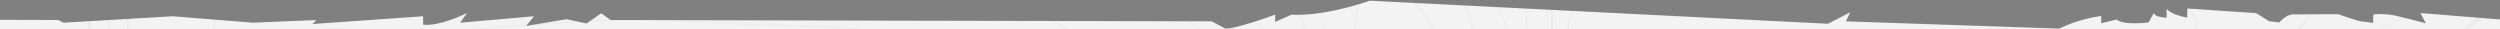 <?xml version="1.0" encoding="UTF-8"?> <svg xmlns="http://www.w3.org/2000/svg" width="10240" height="120" viewBox="0 0 10240 120" fill="none"><rect x="0" y="0" width="10240" height="120" fill="#808080" stroke="none"/> <g clip-path="url(#clip0_412_45262)"> <mask id="mask0_412_45262" style="mask-type:alpha" maskUnits="userSpaceOnUse" x="0" y="2" width="10240" height="5114"> <path fill-rule="evenodd" clip-rule="evenodd" d="M1280 98.43L1733.12 66.585V100.626C1796.75 110.509 1913.05 53.407 1913.05 53.407L1884.53 92.939L2187.34 66.585L2155.52 106.117L2321.19 78.664L2402.38 96.234L2462.72 54.505L2501.12 81.958L4963.11 87.449L5019.06 117.098C5068.43 117.098 5223.13 59.996 5223.13 59.996V89.645L5290.06 59.996C5430.49 67.683 5610.42 2.895 5610.42 2.895L7487.63 97.332L7578.7 50.114L7561.14 87.449L8434.47 117.099C8518.95 75.37 8606.72 65.487 8606.72 65.487V95.136L8670.35 79.763C8694.49 105.019 8800.91 91.842 8800.91 91.842L8821.76 53.408C8828.34 72.076 8874.42 72.076 8874.42 72.076V34.74C8888.69 59.997 8958.9 72.076 8958.9 72.076V34.74C9049.94 40.963 9233.2 53.408 9238 53.408C9242.8 53.408 9277.33 75.869 9294 87.099L9336 91.842C9345.33 80.928 9369.6 59.099 9392 59.099C9399.08 59.099 9414.58 58.972 9433.84 58.813C9490.78 58.344 9580.51 57.605 9582 59.099C9584 61.099 9662 87.1 9668 87.1C9670.53 87.1 9681.25 88.53 9692.5 90.031C9707.91 92.088 9724.31 94.277 9722 93.1C9718.8 91.47 9720.67 69.754 9722 59.099C9737.33 57.203 9778 55.824 9818 65.487C9858 75.15 9913.33 89.28 9936 95.136L9914 53.408L10240 79.763V5116H0V81.099L238 81.958L260 92.939L708 66.585L1036 92.939L1296 81.958L1280 98.43Z" fill="#F3F3F3"></path> </mask> <g mask="url(#mask0_412_45262)"> <path d="M10240 -8H0V4664H10240V-8Z" fill="#F3F3F3"></path> <g opacity="0.05"> <path d="M2484.11 3206.37C2133.17 3206.37 1798.81 2935.49 1618.87 2704.22C1482.32 2527.9 1377.67 2336.24 1315.14 2150.96C1290.89 2078.13 1273.02 2002.75 1256.43 1929.92C1237.29 1848.14 1216.87 1763.81 1188.8 1684.59C1112.23 1472.49 947.6 1330.66 789.354 1192.66C627.28 1052.11 458.825 906.452 386.083 687.959C343.969 564.019 351.626 432.412 358.007 305.917C360.559 243.308 364.388 178.143 361.835 115.534C360.559 72.091 356.731 29.926 354.178 -12.239C349.074 -76.126 345.245 -142.568 345.245 -210.288L349.074 -239.676L347.797 -237.12L345.245 -253.731C329.931 -355.95 433.301 -380.227 488.177 -393.004C684.708 -439.002 890.172 -445.391 1082.87 -446.669H1089.26C1239.84 -446.669 1392.99 -436.447 1542.3 -424.947C1690.33 -414.725 1843.47 -403.226 1995.34 -403.226C2311.83 -403.226 2632.15 -430.058 2940.99 -455.613C3171.97 -474.779 3410.62 -495.223 3646.71 -504.167C3723.28 -506.722 3803.68 -508 3893.01 -508C4020.63 -508 4152.08 -505.445 4277.14 -502.889C4403.48 -500.334 4533.65 -497.778 4661.27 -497.778H4667.65C4859.08 -497.778 5054.33 -500.334 5243.21 -502.889C5363.17 -504.167 5488.23 -505.444 5610.74 -506.722C5679.66 -506.722 5747.3 -508 5816.21 -508C6177.37 -508 6544.9 -501.611 6900.96 -495.223C7255.73 -488.834 7623.27 -482.445 7985.71 -482.445C8197.55 -482.445 8413.23 -479.89 8621.24 -477.334C8743.75 -476.057 8867.54 -474.779 8990.06 -473.501C9046.21 -473.501 9101.08 -473.501 9157.24 -473.501C9182.76 -473.501 9207.01 -473.501 9232.53 -473.501C9370.36 -473.501 9485.21 -472.223 9602.62 -463.279C9882.1 -444.113 10069.7 -387.893 10175.6 -293.341C10243.3 -233.287 10276.4 -170.678 10275.2 -108.069C10273.9 -46.738 10240.7 12.038 10174.3 66.98L10164.1 75.924C10068.4 156.422 9993.13 219.031 9868.06 254.807C9797.88 273.973 9723.86 288.028 9652.39 299.528C9609 307.194 9563.06 314.861 9518.39 325.083C9266.99 378.747 9050.04 496.299 8891.79 664.96C8879.03 679.015 8864.99 693.07 8852.23 707.125C8779.49 786.345 8704.19 868.12 8600.82 911.562C8494.9 955.005 8376.22 974.171 8262.64 993.337C8240.94 997.171 8220.52 999.726 8200.1 1003.56C8109.5 1018.89 8022.72 1045.72 7938.49 1071.28C7877.23 1090.45 7813.42 1109.61 7748.34 1124.94C7600.3 1159.44 7450.99 1173.5 7311.89 1182.44C7291.47 1183.72 7272.32 1185 7251.91 1186.28C7105.15 1195.22 6954.56 1205.44 6811.63 1250.16C6685.28 1289.77 6560.22 1344.71 6414.74 1422.66C6284.57 1491.65 6153.12 1570.87 5999.98 1671.81C5876.19 1752.31 5756.23 1793.2 5615.85 1840.48L5612.02 1841.75C5595.43 1846.86 5578.84 1851.97 5562.25 1857.09C5462.71 1887.75 5359.34 1920.97 5319.78 2023.19C5307.01 2056.41 5296.81 2088.36 5287.87 2120.3C5261.07 2212.3 5236.83 2291.52 5139.84 2360.51C4954.79 2492.12 4698.28 2558.56 4376.68 2558.56C4261.83 2558.56 4139.31 2549.62 4012.97 2533.01C3970.86 2527.9 3928.75 2520.23 3886.63 2513.84C3789.64 2497.23 3688.82 2480.62 3590.56 2480.62C3543.34 2480.62 3499.95 2484.45 3459.11 2492.12C3350.64 2511.29 3270.24 2572.62 3182.18 2656.95C3119.65 2717 3077.54 2786 3034.15 2860.11C3016.28 2889.49 2998.41 2918.88 2979.27 2948.27C2896.32 3073.49 2785.29 3155.26 2650.02 3189.76C2595.14 3198.71 2540.27 3206.37 2484.11 3206.37ZM355.454 -281.841L365.664 -279.286L356.731 -211.566C356.731 -146.401 361.835 -79.959 365.664 -16.072C368.216 26.093 372.045 69.536 373.321 112.979C375.873 176.865 373.321 242.03 369.492 304.639C363.111 429.857 356.731 560.186 397.568 681.57C469.034 896.23 636.213 1040.61 797.011 1179.89C957.809 1319.16 1123.71 1463.54 1200.28 1678.2C1229.63 1758.7 1248.78 1843.03 1267.92 1924.81C1284.51 1997.64 1302.38 2073.02 1326.62 2144.58C1387.88 2328.57 1492.53 2518.95 1627.8 2694C1805.19 2923.99 2135.72 3192.32 2482.84 3192.32C2537.71 3192.32 2591.31 3185.93 2643.64 3171.87C2775.08 3137.38 2883.56 3058.16 2965.23 2935.49C2984.38 2907.38 3002.24 2876.72 3020.11 2848.61C3063.5 2777.05 3106.89 2702.95 3170.7 2642.89C3260.03 2557.28 3342.98 2494.68 3454.01 2475.51C3496.12 2467.84 3540.79 2464.01 3588.01 2464.01C3687.55 2464.01 3788.37 2480.62 3886.63 2497.23C3927.47 2503.62 3970.86 2511.29 4011.7 2516.4C4136.76 2533.01 4259.27 2541.95 4372.85 2541.95C4690.62 2541.95 4945.86 2476.79 5128.35 2346.46C5221.51 2280.02 5244.48 2203.35 5271.28 2113.91C5280.21 2083.24 5290.42 2050.02 5303.19 2016.8C5345.3 1909.47 5451.22 1876.25 5554.59 1844.31C5571.18 1839.2 5587.77 1834.09 5604.36 1828.98L5608.19 1827.7C5747.3 1780.42 5867.26 1739.53 5989.77 1660.31C6142.91 1559.37 6275.63 1480.15 6405.8 1411.16C6551.29 1333.21 6677.63 1278.27 6805.24 1238.66C6949.45 1192.66 7101.32 1183.72 7248.08 1173.5C7268.5 1172.22 7287.64 1170.94 7308.06 1169.66C7447.16 1160.72 7596.47 1146.67 7743.23 1112.17C7808.32 1096.83 7870.85 1077.67 7933.38 1058.5C8017.61 1032.95 8105.67 1006.11 8196.28 990.782C8216.69 986.949 8238.39 984.393 8258.81 980.56C8372.39 961.394 8489.8 942.228 8594.44 900.063C8695.26 859.175 8769.28 777.4 8842.02 699.459C8854.78 685.404 8868.82 671.349 8881.58 656.016C9042.38 486.077 9260.61 367.248 9514.56 313.583C9559.23 304.639 9605.17 295.695 9648.56 288.028C9720.03 275.251 9792.77 262.474 9862.96 243.308C9985.47 208.809 10059.5 146.2 10153.9 66.98L10164.1 58.036C10226.7 5.649 10258.6 -50.571 10259.9 -108.069C10261.1 -166.845 10229.2 -225.621 10164.1 -283.119C10059.5 -376.393 9875.72 -431.336 9598.79 -450.502C9481.38 -458.168 9366.53 -460.724 9228.7 -460.724C9203.18 -460.724 9178.93 -460.724 9153.41 -460.724C9097.25 -460.724 9042.38 -460.724 8986.23 -460.724C8863.71 -462.002 8739.93 -463.279 8617.41 -464.557C8409.4 -467.112 8193.72 -469.668 7981.88 -469.668C7620.72 -469.668 7253.18 -476.057 6897.13 -482.445C6542.35 -488.834 6174.81 -495.223 5813.66 -495.223C5744.74 -495.223 5677.11 -495.223 5608.19 -493.945C5485.68 -492.667 5360.61 -491.389 5240.65 -490.112C5051.78 -487.556 4856.52 -485.001 4665.1 -485.001H4658.72C4531.1 -485.001 4400.93 -487.556 4274.59 -490.112C4148.25 -492.667 4018.08 -495.223 3890.46 -495.223C3801.13 -495.223 3720.73 -493.945 3644.16 -491.389C3408.07 -482.445 3169.42 -463.279 2938.43 -442.835C2629.6 -417.281 2309.28 -390.448 1992.79 -390.448C1839.65 -390.448 1686.51 -400.67 1538.47 -412.17C1390.43 -422.392 1237.29 -433.891 1086.7 -433.891H1080.32C888.896 -433.891 684.708 -427.503 489.453 -381.504C426.92 -367.449 359.283 -345.728 355.454 -281.841Z" fill="#424141"></path> <path d="M2532.61 3122.05C2509.64 3122.05 2486.67 3119.49 2461.14 3116.94C2450.93 3115.66 2439.45 3114.38 2427.96 3113.1C2417.75 3111.83 2410.1 3111.83 2402.44 3110.55C2371.81 3107.99 2351.39 3106.72 2316.94 3088.83C2283.75 3072.22 2255.68 3051.77 2227.6 3031.33C2217.39 3023.66 2208.46 3017.27 2198.25 3009.61C2158.69 2981.5 2115.3 2955.94 2073.19 2932.94C2034.9 2911.22 1996.62 2888.22 1959.61 2863.95C1853.68 2792.39 1782.22 2683.79 1713.3 2579.01C1677.57 2525.35 1641.84 2470.4 1601 2421.85C1523.15 2328.58 1501.46 2222.52 1477.21 2112.64C1465.73 2057.7 1452.96 2000.2 1432.55 1943.98C1422.34 1917.15 1413.4 1889.04 1403.19 1859.65C1362.36 1738.26 1320.24 1611.77 1250.05 1510.83C1167.1 1389.44 1047.14 1284.67 922.076 1178.62C899.104 1159.45 876.133 1140.28 851.886 1121.12C757.449 1044.45 659.183 965.234 596.651 863.015C531.566 755.686 495.833 617.69 466.481 496.306C451.167 429.863 451.167 365.977 457.548 290.59C461.376 248.425 456.272 210.093 448.615 161.539C439.681 107.875 440.958 51.654 440.958 -3.288C440.958 -18.621 440.958 -35.232 440.958 -50.565V-51.842L452.443 -79.953C451.167 -78.675 448.615 -77.397 447.338 -76.119L442.234 -73.564V-78.675C435.853 -197.504 654.079 -256.28 747.24 -280.557L757.449 -283.112C890.171 -318.889 1031.83 -322.722 1141.58 -322.722C1199.01 -322.722 1257.71 -321.444 1315.14 -320.166C1370.01 -318.889 1427.44 -317.611 1481.04 -317.611C1675.02 -317.611 1875.38 -334.221 2094.88 -366.165C2259.51 -390.442 2427.96 -400.664 2592.59 -409.608C2652.57 -413.441 2715.1 -417.274 2776.36 -421.107C2837.61 -424.941 2900.15 -427.496 2965.23 -427.496C3314.9 -427.496 3667.13 -364.887 4009.14 -304.834C4046.15 -298.445 4083.16 -292.056 4120.17 -285.668C4360.09 -243.502 4593.63 -197.504 4808.03 -104.229C4823.34 -97.841 4837.38 -91.452 4851.42 -85.063C4982.87 -28.843 5096.44 19.711 5190.88 133.429C5266.18 222.87 5298.08 298.257 5305.74 403.031C5309.57 457.974 5322.33 503.972 5335.09 553.804C5341.47 580.636 5349.13 608.746 5355.51 638.134C5393.79 828.516 5345.3 1032.95 5212.58 1247.61C5206.2 1257.83 5199.82 1268.06 5192.16 1278.28C5147.49 1347.28 5092.62 1434.16 5082.41 1509.55C5069.65 1604.1 5078.58 1715.26 5087.51 1812.37C5088.79 1830.26 5090.06 1846.87 5091.34 1863.48C5092.62 1873.7 5092.62 1883.92 5093.89 1895.42C5101.55 1987.42 5110.48 2090.92 5072.2 2173.97C5022.43 2280.02 4903.74 2343.91 4836.11 2373.3C4737.84 2415.46 4620.43 2437.18 4486.43 2437.18C4420.07 2437.18 4351.16 2432.07 4280.97 2421.85C4205.67 2410.35 4126.55 2392.46 4043.6 2373.3C3898.12 2340.08 3747.53 2305.58 3604.6 2305.58C3419.55 2305.58 3279.17 2365.63 3175.8 2490.85C3154.11 2517.68 3131.14 2544.51 3108.16 2570.07C3058.39 2628.84 3006.07 2688.9 2961.4 2752.78C2943.54 2777.06 2929.5 2805.17 2914.19 2833.28C2896.32 2867.78 2877.18 2903.56 2852.93 2932.94C2796.78 2998.11 2731.69 3064.55 2632.15 3101.6C2596.42 3115.66 2565.79 3122.05 2532.61 3122.05ZM447.338 -49.287C447.338 -33.954 447.338 -18.621 447.338 -2.011C446.062 51.654 446.062 107.875 454.995 161.539C462.653 210.093 466.481 248.425 463.929 291.868C457.548 365.977 457.548 429.863 472.862 495.028C500.938 616.412 536.671 754.408 601.756 860.46C664.288 962.678 761.278 1040.62 855.715 1117.28C879.962 1136.45 902.933 1155.62 925.904 1174.78C1050.97 1280.83 1170.93 1385.61 1253.88 1508.27C1324.07 1610.49 1367.46 1736.99 1408.3 1859.65C1418.51 1889.04 1427.44 1917.15 1437.65 1943.98C1458.07 2000.2 1469.55 2057.7 1482.32 2112.64C1506.56 2222.52 1529.54 2327.3 1604.83 2419.29C1645.67 2467.85 1681.4 2524.07 1717.13 2576.46C1786.05 2679.95 1857.51 2788.56 1962.16 2860.11C1999.17 2884.39 2037.45 2907.39 2074.46 2929.11C2116.58 2953.39 2159.97 2978.94 2199.53 3007.05C2209.74 3014.72 2218.67 3021.11 2228.88 3028.77C2258.23 3050.5 2285.03 3069.66 2318.21 3086.27C2352.67 3102.88 2370.53 3104.16 2401.16 3106.72C2408.82 3106.72 2417.75 3107.99 2427.96 3109.27C2439.45 3110.55 2450.93 3111.83 2461.14 3113.1C2487.94 3115.66 2509.64 3118.22 2532.61 3118.22C2565.79 3118.22 2595.14 3113.1 2632.15 3099.05C2731.69 3062 2795.5 2996.83 2850.38 2931.67C2874.62 2903.56 2892.49 2867.78 2911.63 2833.28C2925.67 2805.17 2940.99 2777.06 2958.85 2752.78C3003.52 2688.9 3055.84 2628.84 3106.89 2570.07C3128.58 2544.51 3151.55 2517.68 3174.53 2490.85C3279.17 2364.35 3420.83 2303.02 3608.42 2303.02C3752.63 2303.02 3903.22 2337.52 4048.71 2370.74C4132.93 2389.91 4210.78 2407.8 4286.07 2419.29C4356.26 2429.52 4425.18 2434.63 4490.26 2434.63C4622.98 2434.63 4740.39 2412.91 4837.38 2370.74C4890.98 2347.74 5019.87 2282.58 5069.65 2173.97C5107.93 2093.47 5099 1989.98 5091.34 1897.98C5090.06 1887.76 5090.06 1876.26 5088.79 1866.04C5087.51 1849.43 5086.24 1832.82 5084.96 1814.93C5076.03 1717.82 5067.09 1606.66 5079.85 1510.83C5090.06 1434.16 5146.22 1347.28 5190.88 1277C5197.26 1266.78 5204.92 1255.28 5210.02 1246.34C5342.75 1034.23 5391.24 829.794 5352.96 641.967C5346.58 612.579 5340.19 584.469 5332.54 557.637C5319.78 507.805 5307.01 460.529 5303.19 405.586C5295.53 302.09 5263.62 226.704 5189.61 138.54C5095.17 26.099 4982.87 -21.177 4851.42 -77.397C4837.38 -83.786 4822.07 -90.174 4808.03 -96.563C4593.63 -189.838 4361.37 -235.836 4121.45 -278.001C4084.44 -284.39 4047.43 -290.779 4010.42 -297.167C3669.68 -357.221 3316.18 -419.83 2967.78 -419.83C2903.98 -419.83 2840.17 -417.274 2780.19 -413.441C2718.93 -409.608 2656.4 -405.775 2596.42 -401.941C2433.07 -392.997 2264.61 -382.775 2099.99 -358.498C1880.48 -325.277 1678.85 -309.945 1484.87 -309.945C1429.99 -309.945 1373.84 -311.222 1317.69 -312.5C1261.54 -313.778 1202.83 -315.055 1144.13 -315.055C1035.66 -315.055 894 -309.945 761.277 -275.446L751.068 -272.89C660.46 -248.613 452.443 -193.671 451.167 -83.786C454.995 -86.341 458.824 -90.174 461.376 -94.008L476.69 -114.451L447.338 -49.287Z" fill="#707070"></path> <path d="M5225.35 1880.08C5203.65 1880.08 5185.79 1862.19 5173.02 1823.86C5152.6 1762.53 5158.99 1679.47 5164.09 1613.03V1609.2C5173.02 1500.59 5224.07 1411.15 5273.84 1324.26C5301.92 1275.71 5329.99 1227.16 5351.69 1173.49C5457.61 915.388 5458.89 574.233 5355.52 161.525C5347.86 130.86 5333.82 98.916 5319.78 65.695C5280.22 -26.302 5235.56 -131.076 5324.89 -209.018C5363.17 -243.517 5412.94 -258.849 5461.44 -274.182C5476.75 -279.293 5489.51 -283.126 5503.55 -288.237C5512.49 -290.793 5520.14 -294.626 5529.08 -297.181C5603.09 -324.014 5672.01 -349.568 5751.13 -352.124C5915.76 -355.957 6057.41 -212.851 6111.01 -71.022C6146.74 22.252 6178.65 115.527 6178.65 221.579C6178.65 288.021 6167.16 351.907 6155.68 411.961C6149.3 449.015 6141.64 487.347 6137.81 526.957C6128.88 607.454 6145.47 686.674 6162.06 763.338C6177.37 836.169 6192.69 910.277 6187.58 986.941C6174.82 1161.99 6109.74 1315.32 6007.64 1408.59C5966.8 1445.65 5914.48 1471.2 5863.43 1495.48C5831.53 1510.81 5798.35 1527.42 5769 1545.31C5683.49 1598.98 5594.16 1647.53 5486.96 1696.08C5439.74 1717.81 5405.29 1748.47 5368.28 1780.41C5351.69 1794.47 5335.1 1808.52 5317.23 1822.58C5312.13 1826.41 5305.75 1831.52 5300.64 1835.36C5275.12 1859.63 5249.59 1880.08 5225.35 1880.08ZM5761.34 -345.735C5758.79 -345.735 5756.24 -345.735 5753.68 -345.735C5675.84 -343.18 5606.92 -317.625 5532.9 -290.793C5523.97 -288.237 5516.31 -284.404 5507.38 -281.849C5493.34 -276.738 5479.31 -271.627 5465.27 -267.793C5416.77 -252.461 5368.28 -237.128 5331.27 -203.907C5245.77 -128.52 5287.88 -30.135 5327.44 64.417C5341.48 98.916 5355.52 130.86 5363.17 161.525C5466.54 575.511 5463.99 917.944 5358.07 1177.32C5336.37 1230.99 5308.3 1280.82 5280.22 1328.1C5227.9 1417.54 5179.4 1503.15 5170.47 1610.48V1614.31C5165.37 1680.75 5158.99 1762.53 5179.4 1822.58C5190.89 1857.08 5206.2 1873.69 5225.35 1873.69C5247.04 1873.69 5272.56 1853.24 5299.36 1831.52C5304.47 1827.69 5310.85 1822.58 5315.95 1818.75C5333.82 1804.69 5350.41 1790.64 5365.73 1776.58C5402.73 1743.36 5438.47 1712.69 5486.96 1690.97C5594.16 1642.42 5683.49 1593.86 5769 1540.2C5798.35 1521.03 5831.53 1505.7 5864.71 1490.37C5915.76 1466.09 5966.8 1441.81 6007.64 1404.76C6108.46 1312.76 6173.54 1160.71 6186.31 986.941C6191.41 911.555 6176.1 837.446 6160.78 764.616C6144.19 687.952 6127.6 607.454 6136.54 526.957C6140.36 487.347 6148.02 449.015 6154.4 411.961C6165.89 348.074 6177.37 289.298 6176.1 222.856C6174.82 118.082 6144.19 24.808 6108.46 -67.189C6056.14 -206.462 5919.59 -345.735 5761.34 -345.735Z" fill="#707070"></path> <path d="M5356.79 1641.15C5341.48 1641.15 5327.44 1634.77 5315.95 1623.27C5272.56 1581.1 5308.29 1515.94 5335.09 1468.66C5341.48 1457.16 5346.58 1446.94 5351.68 1437.99C5365.72 1408.61 5379.76 1379.22 5393.8 1351.11C5410.39 1317.89 5426.98 1283.39 5443.57 1248.89C5499.72 1124.95 5530.35 969.067 5530.35 810.628C5529.07 589.58 5513.76 434.974 5478.03 275.257C5471.65 248.425 5458.88 213.926 5446.12 176.872C5406.56 65.709 5356.79 -73.564 5412.94 -145.117C5446.12 -187.282 5518.86 -196.227 5575.02 -196.227C5686.04 -196.227 5818.76 -160.45 5868.54 -128.507C5989.77 -50.565 6048.48 72.098 6048.48 244.592V723.742C6048.48 759.518 6049.75 796.573 6051.03 834.905C6054.86 948.623 6059.96 1067.45 6029.33 1167.12C5989.77 1294.89 5849.39 1358.78 5735.81 1408.61C5725.6 1413.72 5715.39 1417.55 5705.19 1422.66C5628.61 1457.16 5562.25 1496.77 5503.55 1544.05C5495.89 1550.44 5485.68 1559.38 5475.47 1569.6C5438.46 1601.54 5396.35 1641.15 5356.79 1641.15ZM5572.46 -188.56C5518.86 -188.56 5447.4 -179.616 5415.49 -140.006C5361.89 -71.009 5410.39 65.709 5449.95 175.594C5463.99 215.204 5475.47 248.425 5481.85 275.257C5518.86 434.974 5534.18 590.857 5535.45 813.183C5535.45 972.9 5504.83 1128.78 5448.67 1254C5433.36 1288.5 5415.49 1323 5398.9 1356.22C5384.87 1384.33 5370.83 1413.72 5356.79 1443.11C5352.96 1452.05 5346.58 1462.27 5340.2 1473.77C5314.68 1519.77 5278.94 1581.1 5319.78 1620.71C5331.27 1630.93 5342.75 1636.04 5356.79 1636.04C5395.07 1636.04 5437.19 1595.16 5469.09 1565.77C5479.3 1555.55 5489.51 1546.6 5497.17 1540.21C5557.15 1492.94 5623.51 1453.33 5700.08 1418.83C5710.29 1413.72 5720.5 1409.88 5730.71 1404.77C5843.01 1354.94 5982.11 1292.33 6021.68 1167.12C6052.3 1068.73 6047.2 951.178 6043.37 836.182C6042.1 796.572 6040.82 760.796 6040.82 723.742V244.592C6040.82 73.375 5983.39 -46.732 5863.43 -123.396C5813.66 -154.061 5682.21 -188.56 5572.46 -188.56Z" fill="#707070"></path> <path d="M5612.03 1319.17C5592.88 1319.17 5575.02 1314.06 5558.43 1305.11L5557.15 1303.84V1302.56C5552.05 1247.62 5568.64 1195.23 5585.23 1145.4C5597.99 1105.79 5612.03 1064.9 5614.58 1022.74C5620.96 938.405 5618.41 851.519 5617.13 767.188C5615.85 725.023 5614.58 681.58 5614.58 639.415C5614.58 512.919 5595.44 386.424 5553.32 229.262C5538.01 173.042 5540.56 28.658 5591.61 -36.506C5617.13 -69.727 5651.59 -78.671 5692.42 -63.339C5816.21 -16.062 5895.34 130.877 5919.58 256.095C5947.66 403.034 5954.04 542.307 5954.04 707.135C5954.04 831.075 5927.24 1008.68 5853.22 1136.45C5817.49 1195.23 5712.84 1319.17 5612.03 1319.17ZM5562.25 1301.28C5577.57 1308.95 5594.16 1314.06 5612.03 1314.06C5710.29 1314.06 5812.39 1192.67 5846.84 1133.9C5920.86 1007.4 5946.38 831.075 5946.38 707.135C5946.38 543.585 5940 404.312 5911.93 257.373C5887.68 133.432 5809.83 -10.952 5688.6 -56.95C5650.31 -71.005 5618.41 -63.339 5595.44 -31.395C5546.94 32.491 5544.39 174.32 5558.43 229.262C5601.82 387.701 5620.96 514.197 5620.96 641.97C5620.96 684.136 5622.24 727.579 5623.51 768.466C5626.06 852.797 5627.34 940.96 5620.96 1025.29C5618.41 1068.73 5604.37 1109.62 5591.61 1149.23C5573.74 1199.06 5558.43 1247.62 5562.25 1301.28Z" fill="#707070"></path> <path d="M6449.2 1255.27C6419.85 1255.27 6391.77 1247.6 6363.7 1230.99C6297.34 1191.38 6253.95 1052.11 6243.74 972.887C6232.25 888.557 6247.57 802.948 6264.16 721.173C6273.09 675.175 6282.02 627.899 6285.85 580.622C6292.23 506.514 6282.02 427.294 6273.09 350.63C6269.26 313.576 6264.16 275.244 6261.6 238.19C6260.33 220.302 6259.05 202.413 6257.78 184.525C6251.39 112.972 6245.01 37.586 6255.22 -32.69C6270.54 -143.852 6307.55 -228.183 6364.97 -281.848C6417.3 -330.402 6482.38 -336.79 6533.43 -336.79C6558.95 -336.79 6584.48 -335.513 6607.45 -332.957C6722.3 -324.013 6848.64 -320.18 7004.34 -320.18C7086.01 -320.18 7170.24 -321.458 7250.64 -322.735C7332.32 -324.013 7415.27 -325.291 7498.22 -325.291C7517.36 -325.291 7537.78 -325.291 7556.92 -325.291C7687.09 -324.013 7818.54 -331.679 7946.16 -338.068C8066.12 -344.457 8191.18 -350.845 8313.69 -350.845H8326.46C8427.27 -350.845 8528.09 -359.79 8626.36 -367.456C8724.62 -376.4 8826.72 -384.066 8927.53 -384.066H8942.85C9083.23 -384.066 9227.44 -384.066 9372.92 -339.346L9411.21 -327.846C9540.1 -288.236 9662.61 -251.182 9786.4 -198.795C9897.43 -151.519 9947.2 -95.299 9934.44 -31.412C9919.12 49.085 9791.51 104.028 9716.21 135.971C9711.11 138.527 9704.73 141.082 9700.9 142.36C9652.4 162.804 9602.63 181.97 9554.14 198.58C9506.92 215.191 9458.42 233.079 9412.48 252.245C9355.05 276.522 9298.9 305.91 9245.3 335.298C9200.64 358.297 9154.69 382.574 9107.48 404.295C8886.7 505.236 8708.03 598.511 8547.23 695.619C8450.24 754.394 8346.87 797.837 8248.61 838.725C8132.48 886.001 8020.17 916.667 7901.49 949.888C7878.52 956.276 7854.27 962.665 7831.3 969.054C7693.47 1007.39 7547.99 1031.66 7371.88 1044.44C7356.56 1045.72 7341.25 1045.72 7323.38 1045.72C7290.2 1045.72 7257.02 1043.16 7223.84 1041.88C7190.66 1040.61 7156.2 1038.05 7123.02 1038.05C7069.42 1038.05 7027.31 1043.16 6990.3 1054.66C6923.94 1073.83 6858.85 1101.94 6795.05 1127.49C6750.38 1146.66 6703.16 1165.82 6657.22 1182.44C6631.7 1191.38 6608.72 1202.88 6585.75 1214.38C6537.26 1234.82 6495.14 1255.27 6449.2 1255.27ZM6532.15 -331.679C6482.38 -331.679 6418.57 -325.291 6367.53 -278.015C6311.38 -225.627 6275.64 -142.575 6260.33 -32.69C6250.12 37.586 6256.5 111.694 6262.88 183.247C6264.16 201.136 6265.43 220.302 6266.71 238.19C6269.26 275.244 6274.37 313.576 6278.19 350.63C6287.13 427.294 6297.34 506.514 6290.96 581.9C6287.13 629.176 6278.19 677.73 6269.26 723.729C6253.95 805.504 6237.36 888.557 6248.84 972.887C6260.33 1050.83 6301.17 1187.55 6366.25 1225.88C6393.05 1242.49 6419.85 1250.16 6447.93 1250.16C6492.59 1250.16 6534.71 1229.71 6578.1 1209.27C6601.07 1197.77 6625.31 1186.27 6650.84 1177.32C6696.78 1160.71 6744 1141.55 6788.66 1122.38C6852.47 1095.55 6918.83 1068.72 6985.2 1049.55C7023.48 1038.05 7065.59 1032.94 7120.47 1032.94C7153.65 1032.94 7188.11 1035.5 7221.29 1036.77C7254.47 1038.05 7287.65 1040.61 7320.83 1040.61C7338.7 1040.61 7354.01 1040.61 7369.32 1039.33C7544.16 1026.55 7690.92 1002.27 7827.47 963.943C7851.72 957.554 7874.69 951.165 7897.66 944.777C8016.35 912.833 8127.37 882.168 8243.5 834.892C8341.77 795.282 8445.14 750.561 8540.85 693.063C8702.93 595.955 8881.59 503.958 9102.37 401.74C9148.31 380.018 9194.26 355.741 9238.92 332.742C9292.52 304.632 9348.67 275.244 9406.1 249.69C9453.32 229.246 9501.81 212.635 9549.03 196.025C9597.53 178.136 9647.3 160.248 9695.79 139.804C9700.9 137.249 9706 135.971 9711.11 133.416C9786.4 101.472 9911.47 47.808 9925.5 -30.134C9936.99 -91.465 9889.77 -143.852 9781.3 -189.851C9657.51 -242.238 9536.27 -279.292 9407.38 -318.902L9369.09 -330.402C9224.88 -375.122 9080.68 -375.122 8940.3 -375.122H8924.98C8824.16 -375.122 8723.35 -366.178 8625.08 -358.512C8526.82 -349.568 8426 -341.901 8325.18 -341.901H8312.42C8189.9 -341.901 8066.12 -335.513 7944.88 -329.124C7817.26 -322.735 7684.54 -315.069 7554.37 -316.347C7535.23 -316.347 7514.81 -316.347 7495.67 -316.347C7412.71 -316.347 7329.76 -315.069 7248.09 -313.791C7167.69 -312.513 7083.46 -311.236 7000.51 -311.236C6844.82 -311.236 6718.47 -315.069 6602.34 -324.013C6583.2 -330.402 6557.68 -331.679 6532.15 -331.679Z" fill="#707070"></path> <path d="M6509.18 1062.35C6501.53 1062.35 6492.59 1061.07 6484.94 1059.79C6414.75 1048.29 6359.87 992.072 6348.39 917.964C6342 873.243 6348.39 820.856 6356.04 769.746C6358.59 746.747 6362.42 726.303 6363.7 705.86C6368.8 650.917 6366.25 594.697 6364.98 539.754C6363.7 511.644 6363.7 480.979 6363.7 452.868C6363.7 411.981 6361.15 372.371 6357.32 334.039C6353.49 281.652 6349.66 226.709 6353.49 171.767C6354.77 148.768 6354.77 120.658 6353.49 89.992C6350.94 -16.06 6348.39 -160.444 6432.61 -211.553C6449.2 -221.775 6468.35 -226.886 6491.32 -226.886C6523.22 -226.886 6557.68 -216.664 6588.31 -207.72C6601.07 -203.887 6613.83 -200.054 6625.32 -197.498C6696.78 -180.888 6782.28 -161.721 6870.34 -155.333C7040.07 -141.278 7189.38 -134.889 7328.49 -134.889C7449.72 -134.889 7565.86 -140 7670.5 -150.222C7813.43 -164.277 7970.4 -182.165 8164.38 -207.72C8254.99 -219.22 8346.88 -220.497 8434.93 -221.775C8492.36 -221.775 8552.34 -223.053 8611.04 -226.886C8632.74 -228.164 8654.43 -229.441 8677.41 -230.719C8762.91 -235.83 8850.97 -242.219 8940.3 -242.219C9097.27 -242.219 9214.68 -223.053 9312.94 -183.443C9403.55 -146.389 9469.91 -74.836 9477.57 -5.838C9483.95 45.271 9458.43 91.27 9404.83 129.602C9315.49 192.211 9212.12 242.042 9112.58 289.319C9057.71 316.151 9000.28 342.983 8946.68 372.371C8867.56 415.814 8783.33 450.313 8702.93 484.812C8665.92 500.145 8626.36 516.755 8588.07 534.643C8552.34 551.254 8515.33 567.865 8480.87 583.197C8371.12 633.029 8267.75 681.583 8155.45 721.192C7960.19 791.468 7757.28 811.912 7562.03 832.355C7493.11 840.022 7422.93 846.41 7352.74 856.632C7295.31 864.299 7236.6 869.41 7180.45 874.521C7023.48 888.576 6860.13 902.631 6708.27 972.906C6686.57 983.128 6666.15 995.905 6645.73 1009.96C6603.62 1035.52 6560.23 1062.35 6509.18 1062.35ZM6490.04 -219.22C6468.35 -219.22 6450.48 -214.109 6435.17 -205.164C6354.77 -156.611 6357.32 -13.504 6359.87 89.992C6361.15 120.658 6361.15 150.046 6359.87 173.045C6356.04 227.987 6359.87 281.652 6363.7 334.039C6366.25 372.371 6370.08 413.259 6370.08 454.146C6370.08 482.256 6371.36 512.922 6371.36 541.032C6372.63 595.975 6373.91 653.473 6370.08 708.415C6368.8 728.859 6364.98 749.303 6362.42 772.302C6354.77 822.133 6348.39 874.521 6354.77 919.241C6366.25 989.517 6418.57 1044.46 6486.21 1054.68C6493.87 1055.96 6501.53 1057.24 6509.18 1057.24C6558.95 1057.24 6598.52 1031.68 6640.63 1004.85C6661.05 992.072 6681.47 978.017 6704.44 967.795C6856.3 897.52 7019.65 882.187 7177.9 868.132C7234.05 863.021 7292.76 857.91 7350.18 850.244C7420.37 841.3 7490.56 833.633 7559.48 825.967C7754.73 805.523 7956.37 785.079 8151.62 714.804C8263.92 673.916 8367.3 626.64 8477.05 576.809C8512.78 560.198 8548.51 543.588 8584.25 528.255C8622.53 511.644 8660.82 495.034 8699.1 478.423C8779.5 443.924 8863.73 409.426 8942.85 365.983C8996.45 336.595 9053.88 309.762 9108.75 282.93C9208.29 235.654 9311.66 185.822 9399.72 123.213C9450.77 87.437 9475.02 42.716 9469.91 -5.838C9462.25 -72.28 9398.45 -141.278 9309.11 -178.332C9212.12 -217.942 9094.72 -235.83 8939.02 -235.83C8849.69 -235.83 8761.63 -229.441 8677.41 -224.33C8654.43 -223.053 8632.74 -221.775 8611.04 -220.497C8552.34 -216.664 8492.36 -216.664 8433.66 -215.386C8345.6 -214.109 8253.72 -212.831 8164.38 -201.331C7970.4 -175.777 7813.43 -157.888 7670.5 -143.833C7564.58 -133.611 7448.45 -128.5 7327.21 -128.5C7188.11 -128.5 7037.52 -134.889 6867.79 -148.944C6778.46 -156.611 6692.95 -174.499 6621.49 -191.109C6610 -193.665 6597.24 -197.498 6584.48 -201.331C6553.85 -210.275 6520.67 -219.22 6490.04 -219.22Z" fill="#707070"></path> <path d="M6610 852.778C6537.26 852.778 6491.32 817.002 6467.07 742.893C6431.34 635.563 6430.06 521.845 6427.51 410.682C6426.24 376.183 6426.23 341.685 6424.96 307.186C6423.68 291.853 6422.41 276.52 6421.13 259.91C6414.75 180.69 6407.09 83.582 6451.76 20.973C6477.28 -16.081 6518.12 -33.969 6574.27 -33.969C6622.77 -33.969 6675.09 -21.192 6721.03 -9.692C6741.45 -4.581 6760.59 0.53 6777.18 3.085C6912.46 28.64 7047.73 31.195 7198.32 31.195H7250.64C7410.17 31.195 7569.69 12.029 7724.11 -7.137C7878.52 -26.303 8038.04 -45.469 8197.57 -45.469C8299.66 -45.469 8401.75 -33.969 8500.02 -22.47C8566.38 -14.803 8636.57 -7.137 8705.48 -2.026C8716.97 -0.748 8731.01 -0.748 8747.6 -0.748C8835.65 0.53 8984.97 3.085 8999.01 84.86C9014.32 167.913 8886.7 239.466 8811.41 281.631C8797.37 289.297 8785.88 295.686 8776.95 300.797C8648.06 378.739 8516.61 419.626 8358.36 456.681C8280.52 474.569 8200.12 487.346 8123.55 500.124C8083.99 506.512 8041.87 512.901 8001.04 520.567C7930.85 533.345 7859.38 548.677 7790.47 562.733C7730.49 575.51 7669.23 588.287 7609.25 599.787C7544.16 612.564 7481.63 633.008 7421.65 652.174C7379.54 666.229 7337.42 680.284 7292.76 691.784C7226.4 709.672 7158.76 719.894 7092.4 730.116C7043.9 737.782 6992.86 745.449 6943.09 755.67C6908.63 763.337 6866.52 778.67 6823.13 796.558C6750.38 824.668 6675.09 852.778 6610 852.778ZM6574.27 -26.303C6520.67 -26.303 6482.39 -9.692 6456.86 26.084C6413.47 87.415 6421.13 183.245 6427.51 261.187C6428.79 277.798 6430.06 294.409 6431.34 308.464C6432.62 342.962 6433.89 377.461 6433.89 411.96C6436.44 521.845 6437.72 635.563 6473.45 741.615C6496.42 813.168 6541.09 847.667 6610 847.667C6673.81 847.667 6747.83 819.557 6820.57 791.447C6865.24 774.836 6906.08 758.226 6941.81 750.559C6991.58 740.337 7042.63 731.393 7091.12 725.005C7156.21 714.783 7223.84 704.561 7290.21 686.673C7333.6 675.173 7376.99 661.118 7419.1 647.063C7479.08 627.897 7541.61 607.453 7607.97 594.676C7667.95 583.176 7729.21 570.399 7789.19 557.622C7858.1 543.567 7929.57 528.234 7999.76 515.456C8040.6 507.79 8082.71 501.401 8122.27 495.013C8198.84 482.235 8277.97 469.458 8355.81 451.57C8512.78 414.515 8644.23 374.906 8771.85 296.964C8780.78 290.575 8793.54 284.187 8806.3 276.52C8880.32 235.633 9005.39 165.357 8991.35 86.138C8977.31 8.196 8833.1 6.918 8746.32 5.641C8729.73 5.641 8714.42 5.641 8702.93 4.363C8634.02 0.53 8565.1 -8.415 8497.47 -16.081C8399.2 -27.581 8298.38 -39.08 8196.29 -39.08C8038.04 -39.08 7878.52 -19.914 7724.11 -0.748C7569.69 18.418 7408.89 37.584 7249.37 37.584H7197.04C7046.46 37.584 6909.9 35.028 6774.63 9.474C6758.04 6.918 6738.9 1.807 6718.48 -3.304C6673.81 -13.525 6621.49 -26.303 6574.27 -26.303Z" fill="#707070"></path> <path d="M2481.57 3021.09C2471.36 3021.09 2461.15 3021.09 2450.94 3019.81C2293.97 3004.48 2087.23 2846.04 1988.97 2737.43C1967.27 2713.16 1954.51 2685.05 1941.75 2656.94C1935.37 2644.16 1930.26 2630.1 1922.61 2617.33C1911.12 2594.33 1894.53 2575.16 1880.49 2554.72C1869.01 2539.38 1856.25 2524.05 1846.04 2506.16C1794.99 2423.11 1740.11 2333.67 1692.9 2241.67C1645.68 2148.4 1612.5 2051.29 1580.59 1956.74C1561.45 1901.8 1542.31 1845.58 1520.61 1790.63C1455.53 1627.08 1362.37 1481.42 1257.72 1380.48C1204.12 1329.37 1141.59 1280.82 1081.61 1234.82C988.447 1163.27 892.734 1089.16 822.544 998.438C751.078 907.719 622.185 727.558 555.824 544.842C527.748 468.178 517.538 378.737 523.919 288.018C526.472 256.074 525.195 213.909 522.643 169.188C514.986 8.194 506.053 -192.41 678.336 -224.354C689.822 -226.909 703.86 -228.187 717.898 -228.187C742.145 -228.187 768.945 -225.631 794.468 -221.798C818.716 -219.243 845.515 -215.409 868.487 -215.409C956.543 -215.409 1048.43 -212.854 1137.76 -210.298C1227.09 -207.743 1320.25 -205.188 1410.86 -205.188C1510.4 -205.188 1597.18 -209.021 1675.03 -216.687C1921.33 -239.686 2174.01 -251.186 2419.04 -261.408C2467.53 -263.963 2514.75 -265.241 2563.25 -267.797C2578.56 -269.074 2595.15 -269.074 2610.47 -269.074C2670.45 -269.074 2730.43 -263.963 2787.85 -260.13C2845.28 -255.019 2905.26 -251.186 2963.97 -251.186H2980.56C3055.85 -251.186 3131.15 -248.631 3203.89 -247.353C3276.63 -244.797 3351.92 -243.52 3425.94 -243.52C3834.32 -243.52 4264.39 -229.465 4626.82 -55.693C4950.97 98.913 5119.43 273.963 5138.57 477.122L5139.85 488.622C5152.61 616.395 5164.09 736.502 5164.09 866.831C5164.09 981.827 5120.7 1069.99 5073.48 1164.54C5063.27 1184.99 5053.07 1205.43 5042.86 1227.15C4987.98 1345.98 4936.93 1462.26 4934.38 1583.64C4933.1 1643.69 4933.1 1705.02 4934.38 1765.08C4934.38 1795.74 4934.38 1825.13 4934.38 1855.8C4934.38 1873.69 4935.66 1891.57 4935.66 1912.02C4939.49 1989.96 4943.31 2078.12 4897.37 2136.9C4856.53 2190.56 4779.96 2254.45 4702.12 2276.17C4643.41 2292.78 4577.05 2301.73 4503.03 2301.73C4394.56 2301.73 4283.53 2283.84 4176.33 2267.23C4149.53 2263.39 4122.73 2258.28 4097.21 2254.45C3972.14 2236.56 3799.86 2211.01 3636.51 2211.01C3508.89 2211.01 3404.25 2225.06 3316.19 2255.73C3108.17 2326 2989.49 2502.33 2873.36 2673.55C2854.22 2701.66 2835.07 2731.04 2814.65 2757.88L2804.44 2771.93C2726.6 2897.15 2638.54 3021.09 2481.57 3021.09ZM721.726 -220.52C707.688 -220.52 694.927 -219.243 683.441 -217.965C516.262 -187.299 525.195 9.472 532.852 169.188C535.405 213.909 536.681 256.074 534.129 289.296C526.472 380.015 537.957 466.9 564.757 543.564C629.842 725.003 758.735 905.163 830.201 995.882C900.391 1085.32 996.104 1159.43 1087.99 1230.99C1147.97 1276.98 1210.5 1325.54 1264.1 1377.92C1368.75 1478.87 1463.18 1625.81 1528.27 1789.35C1549.96 1844.3 1569.11 1900.52 1588.25 1955.46C1620.15 2050.01 1653.33 2147.12 1700.55 2239.12C1747.77 2331.11 1801.37 2420.56 1853.69 2503.61C1863.9 2520.22 1876.67 2535.55 1888.15 2550.88C1903.46 2570.05 1918.78 2590.49 1931.54 2613.49C1937.92 2626.27 1944.3 2640.33 1950.68 2653.1C1963.45 2681.21 1976.21 2709.32 1996.63 2732.32C2093.61 2839.65 2299.08 2996.81 2454.77 3012.15C2464.98 3013.42 2475.19 3013.42 2484.12 3013.42C2637.27 3013.42 2724.05 2890.76 2808.27 2771.93L2818.48 2757.88C2837.63 2729.77 2858.04 2701.66 2877.19 2673.55C2993.32 2502.33 3113.28 2326 3322.57 2254.45C3411.9 2223.78 3516.55 2209.73 3644.17 2209.73C3807.52 2209.73 3979.8 2235.28 4106.14 2253.17C4132.94 2257.01 4158.47 2260.84 4186.54 2265.95C4293.74 2282.56 4403.49 2300.45 4511.97 2300.45C4585.99 2300.45 4651.07 2292.78 4709.77 2276.17C4786.34 2254.45 4861.64 2191.84 4902.48 2139.45C4947.14 2081.96 4943.31 1995.07 4939.49 1918.41C4938.21 1897.96 4938.21 1880.07 4938.21 1862.19C4938.21 1831.52 4938.21 1802.13 4938.21 1771.47C4938.21 1711.41 4936.93 1650.08 4938.21 1590.03C4940.76 1466.09 4991.81 1349.81 5046.68 1230.99C5056.89 1209.26 5067.1 1188.82 5077.31 1168.38C5123.26 1075.1 5167.92 985.66 5167.92 873.22C5167.92 742.891 5155.16 622.784 5143.67 495.011L5142.4 483.511C5123.26 282.907 4956.08 110.413 4633.2 -44.193C4272.05 -216.687 3843.25 -230.742 3434.88 -230.742C3360.86 -230.742 3285.56 -233.298 3212.82 -234.575C3140.08 -237.131 3063.51 -238.409 2989.49 -238.409H2972.9C2912.92 -238.409 2854.22 -243.52 2795.51 -247.353C2738.08 -252.464 2678.1 -256.297 2618.12 -256.297C2601.53 -256.297 2586.22 -256.297 2570.9 -255.019C2522.41 -252.464 2475.19 -251.186 2426.7 -248.63C2182.95 -238.409 1930.26 -226.909 1683.96 -203.91C1606.12 -196.243 1519.34 -192.41 1419.79 -192.41C1329.19 -192.41 1236.03 -194.966 1146.69 -197.521C1058.64 -200.077 966.752 -202.632 878.696 -202.632C854.449 -202.632 828.925 -205.188 803.402 -209.021C771.497 -217.965 745.974 -220.52 721.726 -220.52Z" fill="#707070"></path> <path d="M2526.23 2706.76C2517.29 2706.76 2509.64 2706.76 2500.7 2705.48C2369.26 2692.71 2191.87 2559.82 2108.92 2469.1C2089.77 2448.66 2079.56 2424.38 2068.08 2401.38C2062.97 2391.16 2057.87 2379.66 2051.49 2368.16C2041.28 2349 2028.52 2332.39 2015.76 2315.77C2005.55 2303 1995.34 2288.94 1986.4 2274.89C1943.01 2205.89 1897.07 2131.78 1854.96 2052.56C1812.84 1972.06 1782.22 1886.46 1752.86 1803.4C1737.55 1758.68 1720.96 1712.68 1701.82 1667.96C1666.08 1579.8 1621.42 1496.75 1571.65 1426.47C1542.29 1384.31 1510.39 1347.25 1477.21 1314.03C1432.54 1269.31 1381.5 1228.42 1331.73 1187.54C1253.88 1123.65 1173.48 1058.48 1114.78 980.543C1042.03 883.435 943.768 737.774 895.274 595.945C872.303 530.781 863.369 455.394 871.027 378.73C873.579 350.62 872.303 314.844 871.027 277.789C865.922 142.35 859.541 -26.311 1005.02 -54.422C1016.51 -56.977 1028 -56.977 1040.76 -56.977C1061.18 -56.977 1081.6 -54.422 1102.01 -51.866C1122.43 -49.31 1142.85 -46.755 1161.99 -46.755H1164.55C1174.76 -46.755 1184.97 -46.755 1195.17 -46.755C1261.54 -46.755 1330.45 -45.477 1396.81 -42.922C1464.45 -41.644 1533.36 -39.089 1601 -39.089C1695.44 -39.089 1773.28 -42.922 1844.75 -49.311C2061.7 -69.754 2286.3 -79.976 2501.98 -88.92C2532.61 -90.198 2564.51 -91.476 2595.14 -92.754C2607.9 -92.754 2620.66 -94.031 2633.42 -94.031C2685.75 -94.031 2738.07 -90.198 2789.12 -86.365C2838.89 -82.532 2889.94 -78.698 2940.98 -78.698C3009.9 -78.698 3080.09 -76.143 3147.72 -73.588C3207.7 -71.032 3270.24 -69.754 3330.22 -68.477C3676.06 -64.643 4038.49 -49.311 4346.05 101.462C4519.61 185.792 4754.43 326.343 4777.4 555.057V560.169C4788.88 670.054 4799.09 773.55 4799.09 884.713C4799.09 981.821 4762.08 1058.48 4722.52 1137.7C4713.59 1154.31 4705.93 1172.2 4697 1190.09C4649.78 1289.75 4607.67 1389.42 4605.12 1491.64C4603.84 1541.47 4603.84 1592.58 4603.84 1641.13C4603.84 1667.96 4603.84 1694.8 4603.84 1721.63C4603.84 1736.96 4603.84 1752.29 4605.12 1768.9C4607.67 1834.07 4610.22 1909.46 4571.93 1959.29C4537.48 2004.01 4472.39 2058.95 4407.31 2078.12C4354.99 2093.45 4297.56 2101.12 4231.2 2101.12C4141.86 2101.12 4051.26 2088.34 3963.2 2075.56C3940.23 2071.73 3918.53 2069.17 3895.56 2065.34C3784.53 2050.01 3646.71 2032.12 3513.99 2032.12C3402.96 2032.12 3312.35 2044.9 3235.78 2070.45C3060.94 2130.5 2958.85 2276.17 2860.58 2417.99C2843.99 2442.27 2827.4 2466.55 2810.81 2489.55L2801.88 2501.05C2732.97 2603.27 2657.67 2706.76 2526.23 2706.76ZM1042.03 -48.033C1029.27 -48.033 1017.79 -46.755 1007.58 -45.477C867.198 -18.645 873.579 146.183 878.684 280.345C879.96 318.677 881.236 354.453 878.684 382.563C872.303 457.95 879.96 533.336 902.931 597.223C952.702 739.051 1049.69 883.435 1122.43 980.543C1181.14 1058.48 1260.26 1123.65 1338.11 1186.26C1387.88 1227.15 1438.92 1268.03 1483.59 1312.75C1516.77 1345.97 1548.68 1383.03 1578.03 1425.19C1627.8 1495.47 1673.74 1579.8 1709.47 1667.96C1727.34 1712.68 1743.93 1758.68 1760.52 1803.4C1789.87 1885.18 1820.5 1970.79 1862.61 2051.28C1903.45 2130.5 1949.39 2204.61 1992.78 2273.61C2001.72 2287.66 2011.93 2300.44 2022.14 2313.22C2034.9 2329.83 2047.66 2346.44 2059.15 2365.61C2065.53 2375.83 2070.63 2387.33 2075.74 2398.83C2085.95 2421.83 2097.43 2446.1 2115.3 2465.27C2198.25 2554.71 2371.81 2687.6 2501.98 2700.37C2510.91 2701.65 2518.57 2701.65 2527.5 2701.65C2656.4 2701.65 2730.41 2599.43 2801.88 2501.05L2810.81 2489.55C2827.4 2466.55 2845.27 2442.27 2860.58 2417.99C2960.13 2274.89 3062.22 2127.95 3238.33 2067.89C3314.9 2041.06 3406.79 2028.28 3519.09 2028.28C3653.09 2028.28 3790.92 2047.45 3900.67 2061.51C3922.36 2064.06 3945.33 2067.89 3968.3 2071.73C4056.36 2084.51 4145.69 2097.28 4235.02 2097.28C4300.11 2097.28 4357.54 2089.62 4409.86 2075.56C4473.67 2056.39 4537.48 2004.01 4571.93 1959.29C4608.94 1910.73 4606.39 1837.9 4603.84 1772.74C4603.84 1756.13 4602.56 1739.52 4602.56 1725.46C4602.56 1698.63 4602.56 1671.8 4602.56 1644.96C4602.56 1596.41 4602.56 1545.3 4603.84 1495.47C4606.39 1390.7 4648.51 1292.31 4695.72 1191.37C4704.66 1173.48 4712.31 1155.59 4721.25 1138.98C4760.81 1059.76 4797.82 984.376 4796.54 888.546C4796.54 777.383 4786.33 673.887 4774.85 564.002V558.891C4751.88 332.732 4519.61 194.737 4347.33 110.406C4041.05 -40.366 3678.61 -55.699 3334.04 -59.532C3272.79 -59.532 3210.26 -62.088 3150.28 -64.643C3082.64 -67.199 3012.45 -69.754 2943.54 -69.754C2892.49 -69.754 2841.44 -73.588 2791.67 -77.421C2740.62 -81.254 2688.3 -85.087 2637.25 -85.087C2624.49 -85.087 2611.73 -85.087 2598.97 -83.809C2568.34 -82.532 2536.44 -81.254 2505.81 -79.976C2290.13 -71.032 2066.8 -60.81 1848.58 -40.366C1777.11 -33.978 1699.26 -30.145 1604.83 -30.145C1537.19 -30.145 1467 -31.422 1400.64 -33.978C1324.07 -35.255 1244.95 -37.811 1168.38 -36.533H1165.82C1145.4 -36.533 1124.99 -39.089 1104.57 -41.644C1082.87 -46.755 1061.18 -48.033 1042.03 -48.033Z" fill="#707070"></path> <path d="M2569.64 2393.73C2563.26 2393.73 2555.61 2393.73 2547.95 2392.45C2439.47 2382.23 2295.27 2274.9 2226.35 2200.79C2211.04 2184.18 2202.1 2165.01 2191.9 2145.85C2188.07 2136.9 2182.96 2127.96 2179.13 2119.01C2170.2 2103.68 2159.99 2090.9 2149.78 2076.85C2142.12 2066.63 2133.19 2055.13 2125.53 2043.63C2080.87 1974.63 2046.41 1917.13 2017.06 1863.47C1978.77 1793.19 1950.7 1720.36 1923.9 1648.81C1911.14 1614.31 1897.1 1579.81 1883.06 1544.03C1852.43 1469.93 1815.42 1402.21 1774.59 1342.15C1750.34 1307.65 1724.82 1275.71 1698.02 1247.6C1662.28 1210.55 1622.72 1176.05 1583.16 1141.55C1520.63 1086.61 1455.54 1029.11 1408.32 962.665C1321.54 841.281 1264.12 737.784 1234.76 647.065C1216.9 593.4 1210.52 532.069 1216.9 469.46C1219.45 446.461 1218.17 418.351 1218.17 387.685C1215.62 277.8 1211.79 139.805 1330.48 116.806C1340.69 114.25 1350.9 114.25 1363.66 114.25C1378.97 114.25 1395.56 115.528 1410.88 116.806C1427.47 118.083 1445.33 120.639 1461.92 119.361C1483.62 119.361 1506.59 118.083 1532.11 118.083C1574.23 118.083 1617.62 118.083 1658.45 119.361C1700.57 119.361 1743.96 120.639 1786.07 120.639C1879.23 120.639 1950.7 118.083 2017.06 111.695C2205.93 92.528 2401.19 84.862 2590.06 77.196L2630.9 75.918C2639.83 75.918 2650.04 75.918 2658.98 75.918C2703.64 75.918 2748.31 79.751 2791.7 83.584C2832.54 87.418 2873.37 89.973 2915.49 91.251C2975.47 92.529 3035.45 95.084 3092.88 97.64C3140.09 100.195 3188.59 101.473 3235.81 102.75C3505.08 109.139 3813.91 127.027 4067.87 256.079C4208.25 327.632 4398.4 442.628 4417.54 630.455C4426.48 721.174 4435.41 806.782 4435.41 900.056C4435.41 980.554 4404.78 1043.16 4372.88 1108.33C4366.5 1122.38 4358.84 1136.44 4352.46 1150.49C4314.17 1232.27 4280.99 1314.04 4277.17 1397.09C4275.89 1435.43 4275.89 1475.04 4274.61 1513.37C4274.61 1536.37 4274.61 1560.64 4273.34 1583.64C4273.34 1595.14 4273.34 1609.2 4273.34 1621.98C4274.61 1675.64 4275.89 1735.69 4243.99 1777.86C4215.91 1814.91 4162.31 1859.63 4108.71 1876.24C4064.04 1890.3 4013 1896.69 3955.57 1896.69C3886.66 1896.69 3815.19 1887.74 3747.55 1878.8C3729.69 1876.24 3710.54 1873.69 3693.95 1872.41H3688.85C3598.24 1860.91 3494.87 1849.41 3392.78 1849.41C3298.34 1849.41 3220.49 1859.63 3155.41 1882.63C3012.48 1931.19 2929.52 2048.74 2847.85 2161.18C2833.81 2180.35 2819.77 2200.79 2805.74 2219.96L2799.35 2228.9C2739.37 2310.67 2678.12 2393.73 2569.64 2393.73ZM1362.38 123.194C1350.9 123.194 1340.69 124.472 1330.48 125.75C1216.9 148.749 1220.73 282.911 1223.28 390.241C1224.55 420.906 1224.55 450.294 1222 473.293C1215.62 534.624 1222 594.678 1239.87 648.343C1269.22 737.784 1325.37 840.003 1412.15 961.388C1459.37 1027.83 1524.46 1084.05 1586.99 1138.99C1626.55 1173.49 1666.11 1207.99 1701.84 1245.04C1728.64 1273.15 1754.17 1305.1 1779.69 1340.87C1821.8 1400.93 1857.54 1468.65 1889.44 1544.03C1903.48 1578.53 1917.52 1614.31 1930.28 1648.81C1957.08 1719.08 1985.15 1793.19 2022.16 1862.19C2051.52 1915.85 2085.97 1973.35 2130.64 2042.35C2138.3 2053.85 2145.95 2064.07 2154.89 2074.29C2165.1 2087.07 2176.58 2101.13 2185.51 2116.46C2190.62 2125.4 2194.45 2134.35 2199.55 2143.29C2208.49 2162.46 2217.42 2180.35 2232.73 2196.96C2300.37 2269.79 2443.3 2375.84 2549.22 2386.06C2555.61 2387.34 2563.26 2387.34 2569.64 2387.34C2674.29 2387.34 2735.55 2305.56 2794.25 2226.34L2800.63 2217.4C2814.67 2198.23 2828.71 2177.79 2842.74 2158.62C2924.42 2044.91 3009.92 1926.08 3154.13 1877.52C3219.22 1855.8 3297.06 1844.3 3392.78 1844.3C3494.87 1844.3 3598.24 1857.08 3690.12 1867.3H3695.23C3713.1 1869.86 3730.96 1872.41 3750.11 1873.69C3817.74 1882.63 3887.93 1891.58 3956.85 1891.58C4014.27 1891.58 4064.04 1885.19 4108.71 1871.13C4161.03 1854.52 4212.08 1811.08 4240.16 1775.3C4270.78 1735.69 4269.51 1676.92 4268.23 1623.25C4268.23 1609.2 4268.23 1596.42 4268.23 1583.64C4268.23 1560.64 4269.51 1536.37 4269.51 1513.37C4269.51 1475.04 4270.78 1435.43 4272.06 1395.82C4274.61 1311.49 4309.07 1229.71 4347.36 1146.66C4353.74 1132.6 4361.39 1118.55 4367.77 1104.49C4399.68 1039.33 4429.03 976.72 4429.03 898.779C4429.03 805.504 4420.1 719.896 4411.16 629.177C4392.02 445.183 4204.42 330.187 4065.32 259.912C3812.64 132.138 3505.08 114.25 3235.81 107.861C3188.59 106.584 3138.82 104.028 3092.88 102.75C3035.45 100.195 2974.19 97.639 2915.49 96.362C2874.65 96.362 2832.54 92.528 2791.7 88.695C2748.31 84.862 2703.64 81.029 2658.98 81.029C2648.77 81.029 2639.83 81.029 2630.9 81.029L2590.06 82.307C2401.19 89.973 2207.21 97.64 2017.06 116.806C1950.7 123.194 1879.23 127.027 1786.07 127.027C1742.68 127.027 1699.29 127.027 1657.18 125.75C1615.06 125.75 1572.95 124.472 1530.84 124.472C1505.31 124.472 1482.34 124.472 1460.65 125.75C1444.06 125.75 1426.19 124.472 1409.6 123.194C1394.29 125.75 1377.7 123.194 1362.38 123.194Z" fill="#707070"></path> </g> <rect width="10240" height="4660" fill="url(#paint0_linear_412_45262)"></rect> <g opacity="0.15"> <path d="M5047.07 9.234C5047.07 10.26 5048.1 11.286 5048.1 12.312V11.286C5048.1 12.312 5048.1 13.338 5049.12 13.338C5049.12 14.364 5051.17 15.391 5052.2 15.391C5053.22 15.391 5055.27 14.364 5055.27 13.338C5055.27 12.312 5055.27 11.286 5056.29 11.286V12.312C5056.29 11.286 5057.32 10.26 5057.32 9.234C5057.32 8.208 5058.34 7.182 5058.34 6.156C5058.34 5.13 5058.34 4.104 5057.32 3.078C5056.29 1.026 5054.24 0 5052.2 0C5050.15 0 5048.1 1.026 5047.07 3.078C5047.07 4.104 5046.05 5.13 5046.05 6.156C5046.05 7.182 5046.05 8.208 5047.07 9.234Z" fill="#424141"></path> </g> </g> </g> <defs> <linearGradient id="paint0_linear_412_45262" x1="5120" y1="0" x2="5120" y2="4660" gradientUnits="userSpaceOnUse"> <stop stop-color="#F3F3F3" stop-opacity="0"></stop> <stop offset="1" stop-color="#F3F3F3"></stop> </linearGradient> <clipPath id="clip0_412_45262"> <rect width="2560" height="30" fill="white" transform="scale(4)"></rect> </clipPath> </defs> </svg> 